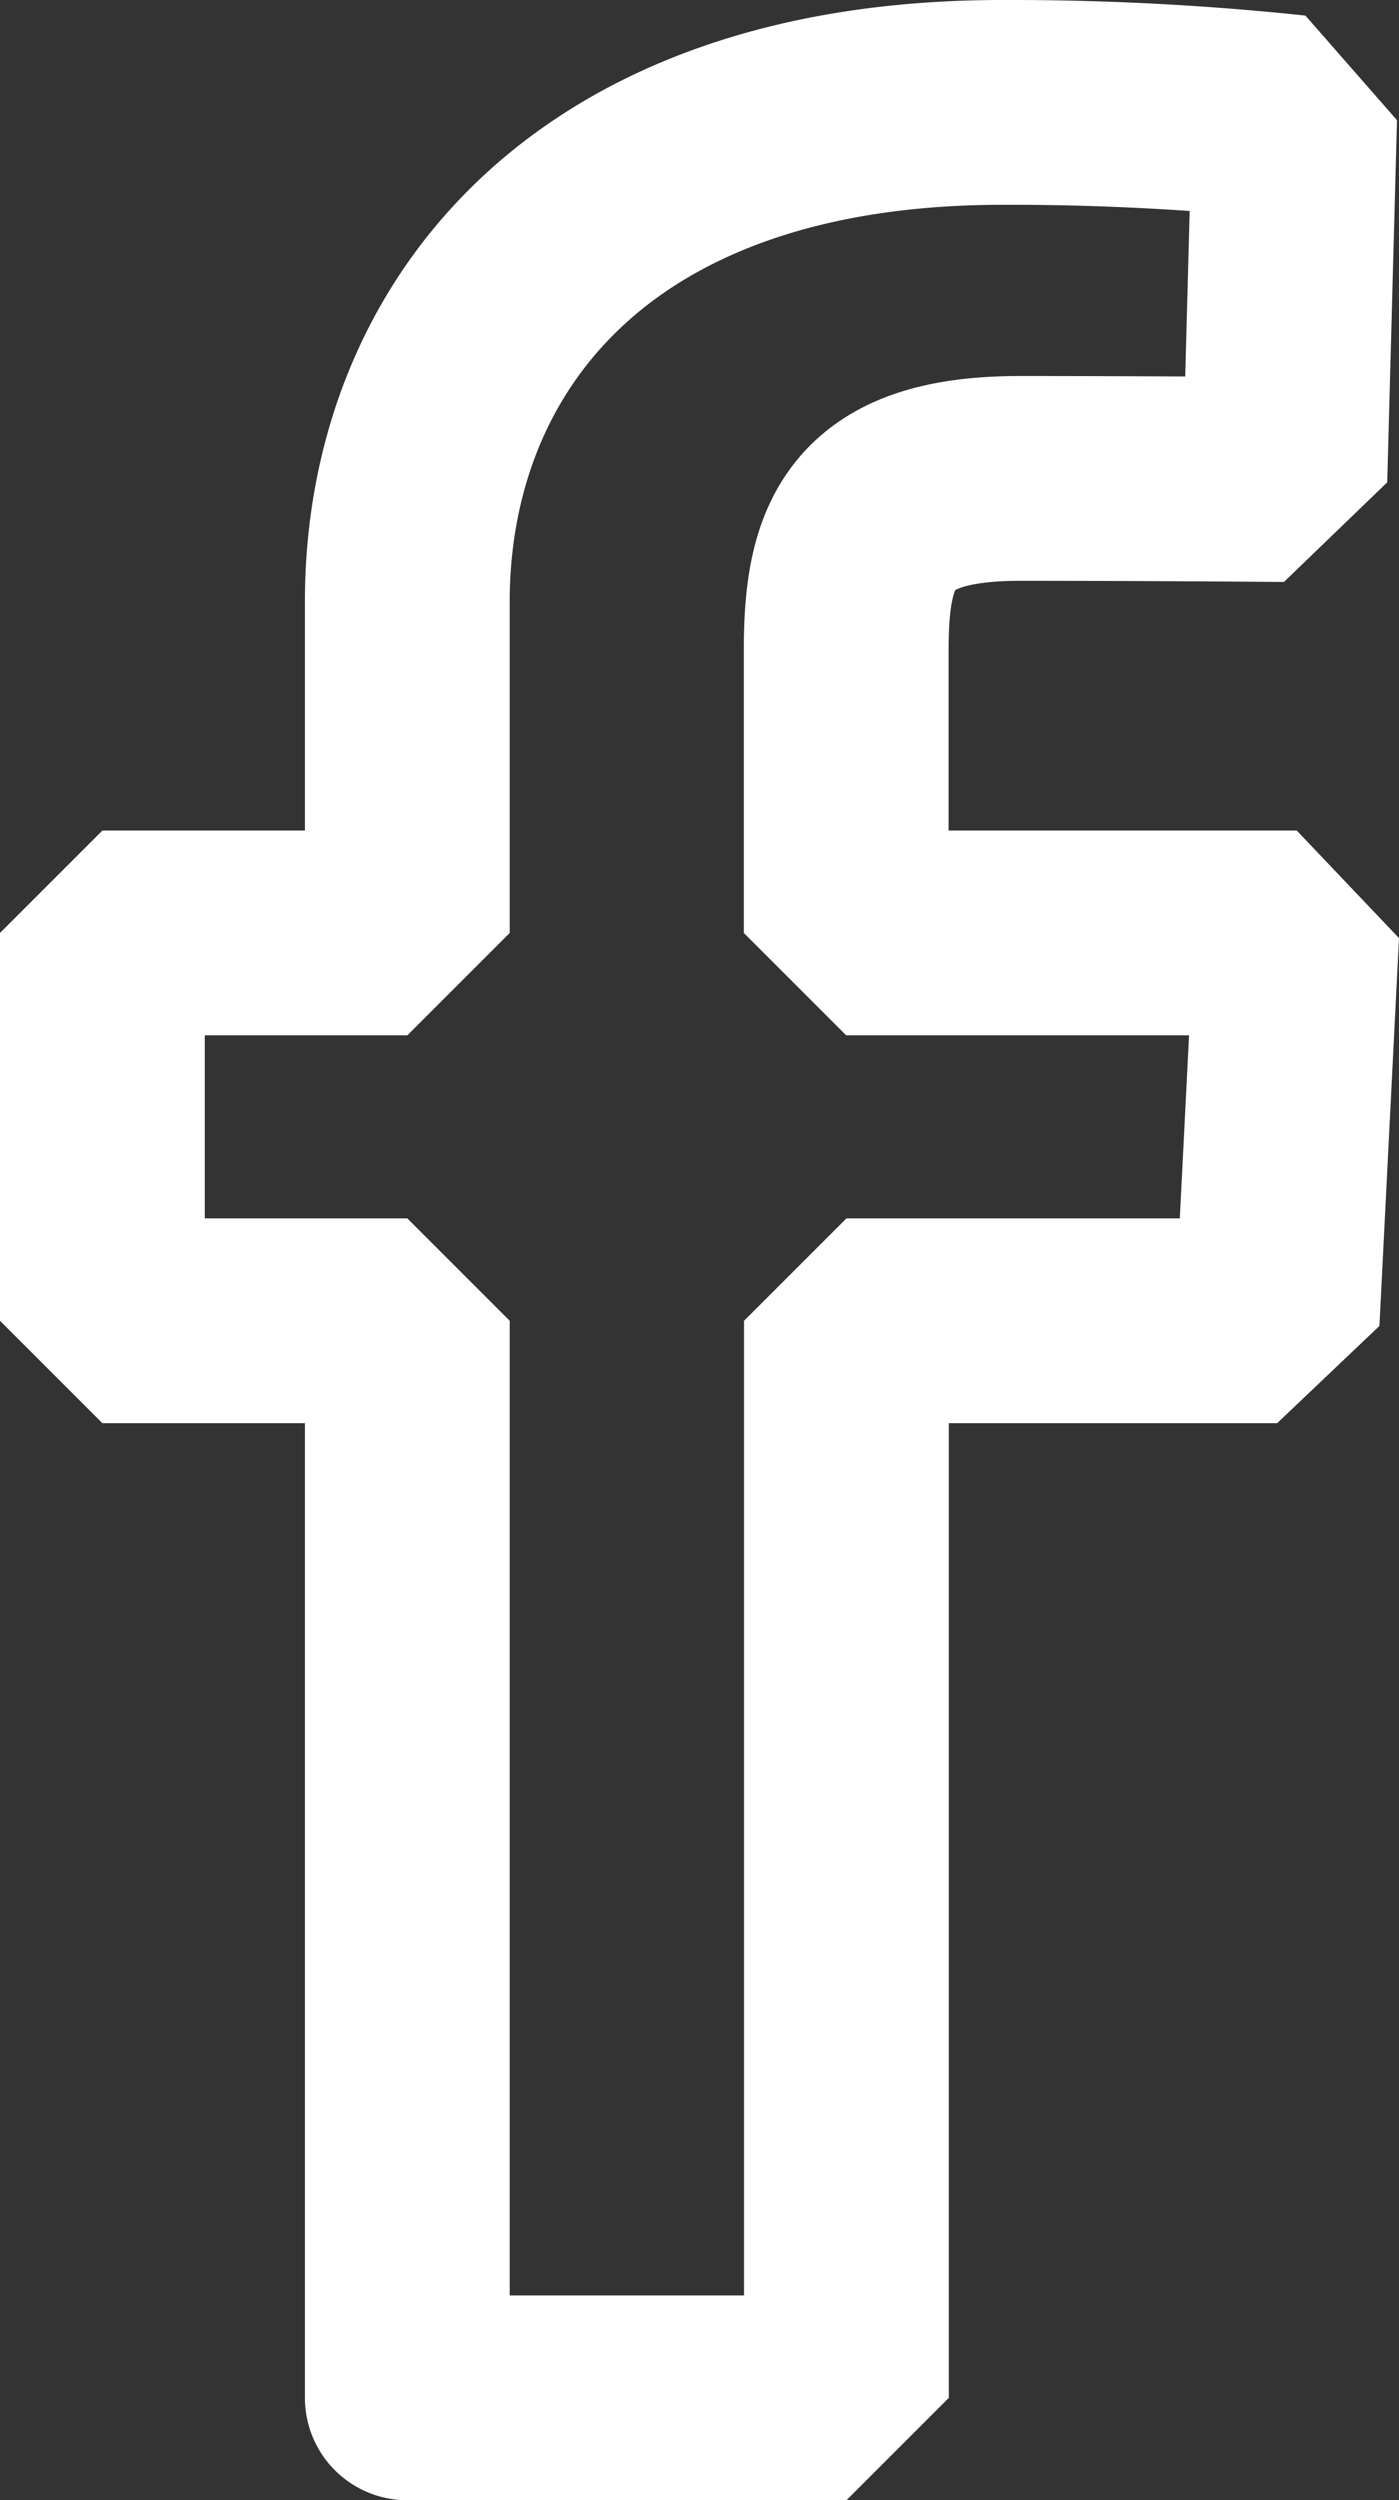 <svg xmlns="http://www.w3.org/2000/svg" width="20.495" height="36.624" viewBox="0 0 20.495 36.624">
    <rect x="0" y="0" width="20.495" height="36.624" fill="#333333" stroke="none"/>
    <path d="M4.467 33.624V17.847H0v-5.681h4.467V7.314C4.467 3.5 7.105 0 13.185 0a39.488 39.488 0 0 1 4.281.22l-.143 5.305s-1.856-.017-3.882-.017c-2.192 0-2.544.943-2.544 2.51v4.148h6.6l-.287 5.681H10.9v15.777H4.467" transform="translate(1.5 1.5)" style="fill:none;stroke:#fff;stroke-linecap:round;stroke-linejoin:bevel;stroke-width:3px"/>
</svg>
